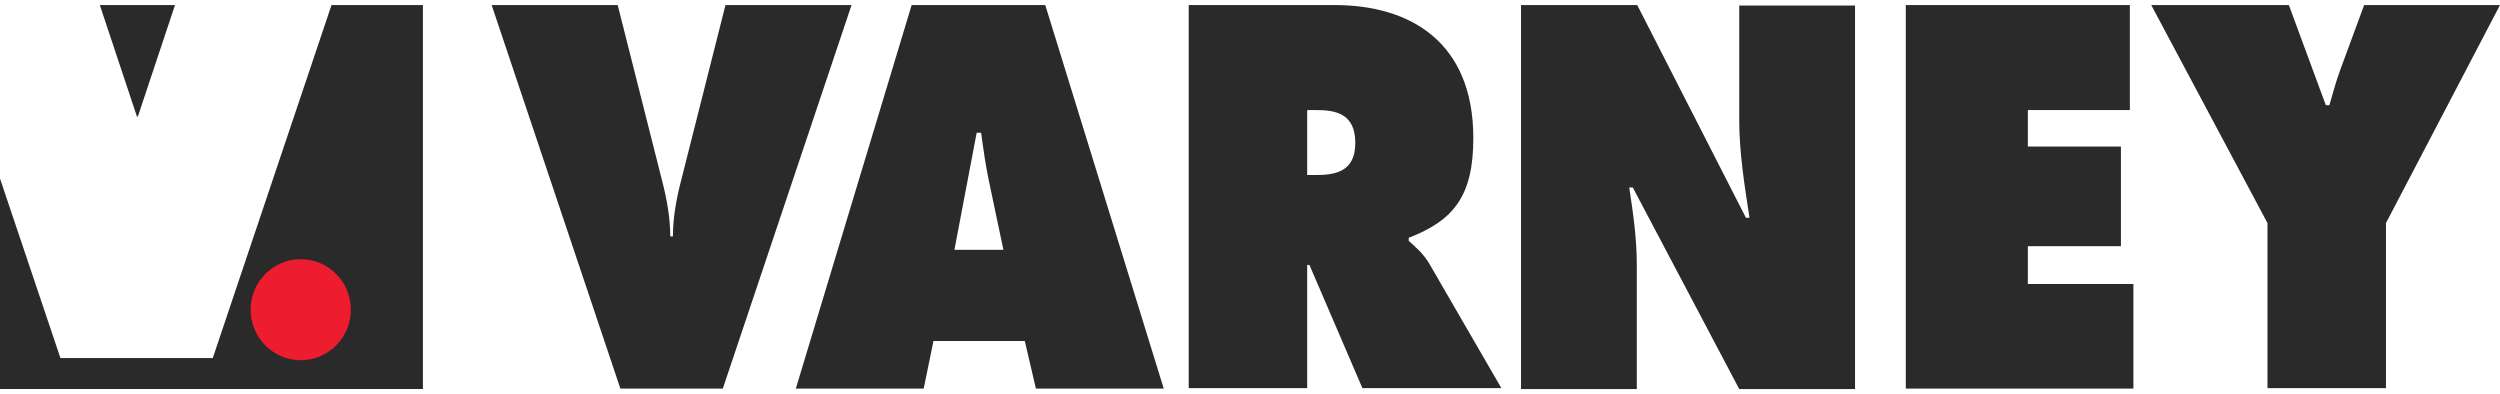 <svg xmlns="http://www.w3.org/2000/svg" width="203" height="32" viewBox="0 0 203 32" fill="none"><g clip-path="url(#clip0_1289_180)"><path d="M69.145 0.411L58.692 31.554H50.374L39.922 0.411H50.157L53.737 14.573C54.134 16.09 54.424 17.643 54.424 19.198H54.641C54.641 17.645 54.931 16.09 55.328 14.573L58.909 0.411H69.143H69.145Z" fill="#2A2A2A"></path><path d="M75.002 31.554H64.621L74.026 0.411H84.876L94.496 31.554H84.116L83.212 27.688H75.798L75.003 31.554H75.002ZM81.476 20.282L80.319 14.79C80.029 13.454 79.85 12.117 79.669 10.78H79.306L77.499 20.282H81.476Z" fill="#2A2A2A"></path><path d="M96.523 0.411H108.386C114.462 0.411 119.634 3.372 119.634 11.214C119.634 15.911 118.042 17.898 114.39 19.307V19.56C114.896 20.029 115.512 20.499 116.054 21.402L121.913 31.519H110.629L106.325 21.511H106.144V31.519H96.523V0.411ZM106.144 14.212H106.832C108.46 14.212 110.05 13.923 110.05 11.611C110.05 9.299 108.567 8.937 106.904 8.937H106.144V14.212Z" fill="#2A2A2A"></path><path d="M123.504 0.411H132.944L141.768 17.68H142.058C141.661 15.079 141.226 12.405 141.226 9.768V0.447H150.629V31.591H141.226L132.583 15.224H132.293C132.618 17.355 132.908 19.379 132.908 21.474V31.591H123.506V0.411H123.504Z" fill="#2A2A2A"></path><path d="M154.752 0.411H172.944V8.937H164.661V11.899H172.219V19.992H164.661V23.062H173.232V31.552H154.75V0.411H154.752Z" fill="#2A2A2A"></path><path d="M185.855 0.411L188.857 8.54H189.147C189.437 7.565 189.69 6.554 190.051 5.614L191.968 0.411H202.999L193.74 18.114V31.517H184.119V18.114L174.68 0.411H185.855Z" fill="#2A2A2A"></path><path d="M34.341 31.589H0V14.497L4.907 29.075H17.276L26.919 0.411H34.341V31.589Z" fill="#2A2A2A"></path><path d="M8.105 0.411H14.211L11.196 9.46H11.119L8.105 0.411Z" fill="#2A2A2A"></path><path d="M28.488 25.148C28.488 27.413 26.672 29.249 24.42 29.249C22.168 29.249 20.352 27.411 20.352 25.148C20.352 22.885 22.168 21.047 24.42 21.047C26.672 21.047 28.488 22.885 28.488 25.148Z" fill="#ED1C2E"></path></g><defs><clipPath id="clip0_1289_180"><rect width="203" height="31.178" fill="white" transform="translate(0 0.411)"></rect></clipPath></defs></svg>